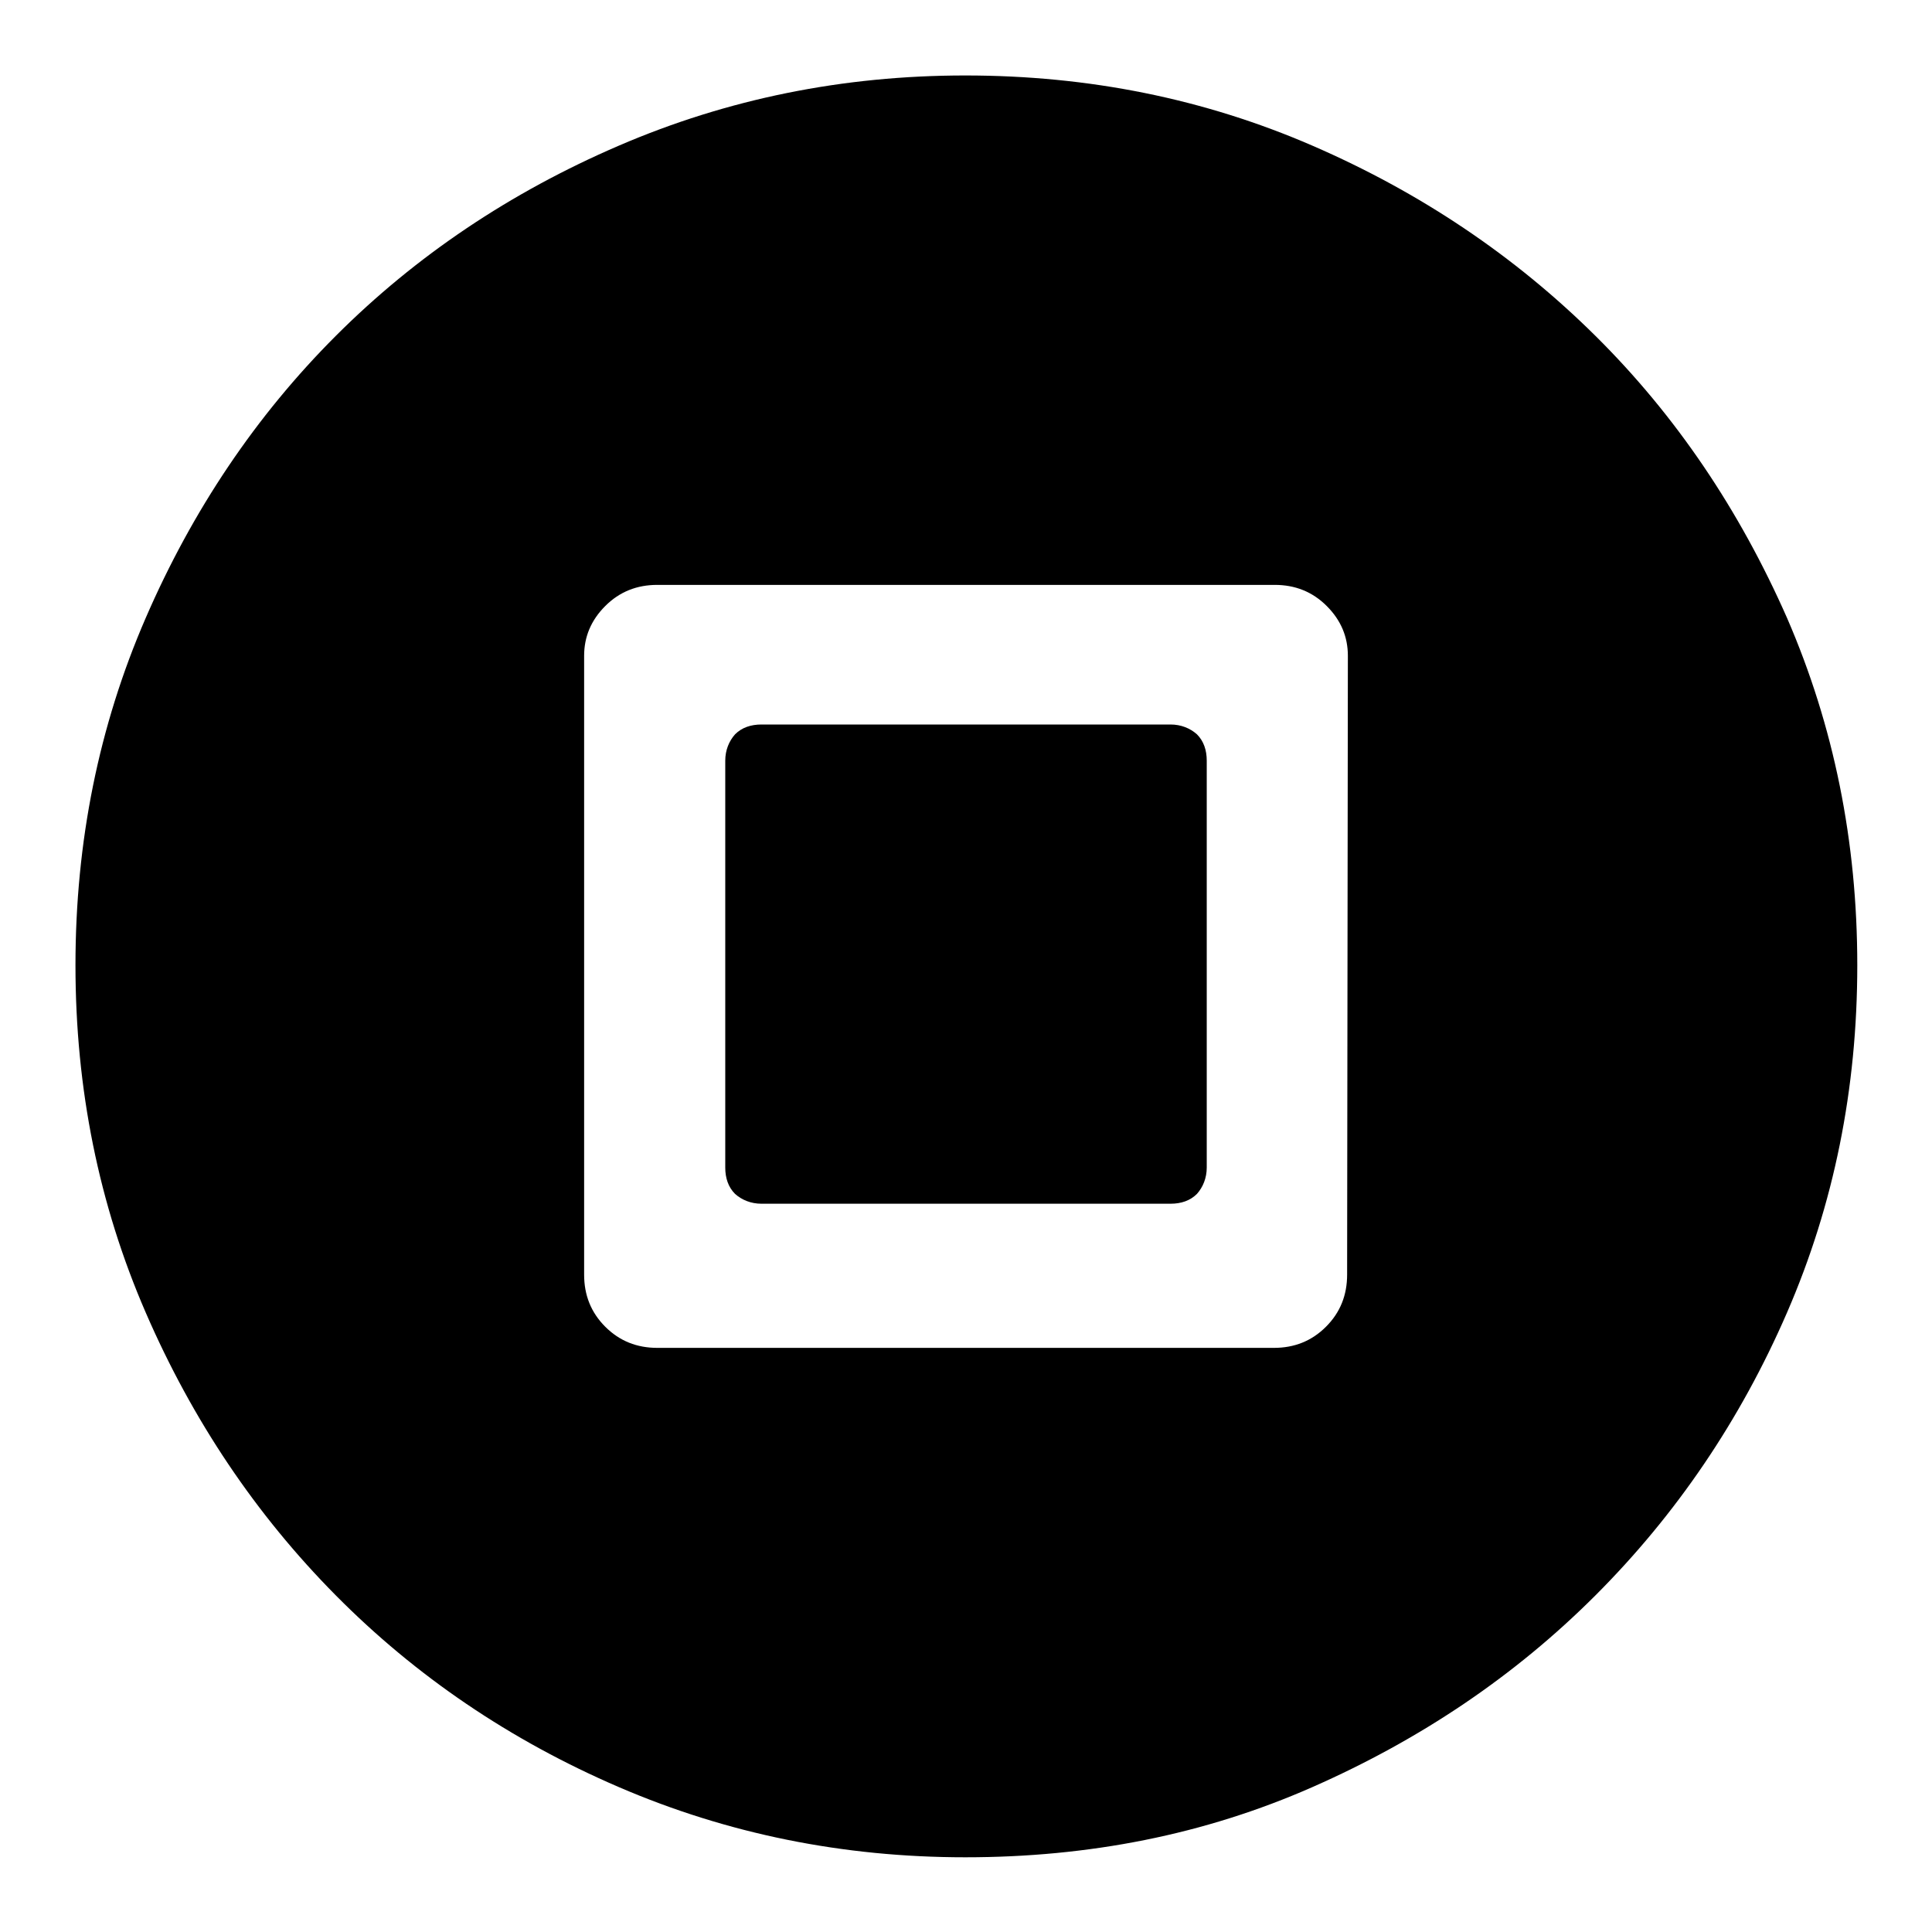 <?xml version="1.0" encoding="utf-8"?>
<!-- Svg Vector Icons : http://www.onlinewebfonts.com/icon -->
<!DOCTYPE svg PUBLIC "-//W3C//DTD SVG 1.1//EN" "http://www.w3.org/Graphics/SVG/1.1/DTD/svg11.dtd">
<svg version="1.1" xmlns="http://www.w3.org/2000/svg" xmlns:xlink="http://www.w3.org/1999/xlink" x="0px" y="0px" viewBox="0 0 256 256" enable-background="new 0 0 256 256" xml:space="preserve">
<g><g><g><g><path fill="#000000" d="M178.6,86.9c0-2.5-0.9-4.7-2.8-6.6c-1.9-1.9-4.2-2.8-6.9-2.8H87.1c-2.7,0-5,0.9-6.9,2.8c-1.9,1.9-2.8,4.1-2.8,6.6v82c0,2.7,0.9,5,2.8,6.9c1.9,1.9,4.2,2.8,6.9,2.8h81.7c2.7,0,5-0.9,6.9-2.8c1.9-1.9,2.8-4.2,2.8-6.9L178.6,86.9L178.6,86.9z M127.9,10c16.4,0,31.7,3.1,46,9.3c14.3,6.2,26.8,14.6,37.5,25.2c10.7,10.6,19.1,23.1,25.4,37.4c6.2,14.3,9.3,29.6,9.3,46c0,16.4-3.1,31.7-9.3,46c-6.2,14.3-14.7,26.8-25.4,37.5c-10.7,10.7-23.2,19.1-37.5,25.4s-29.6,9.3-46,9.3c-16.2,0-31.5-3.1-45.9-9.3c-14.4-6.2-26.9-14.7-37.5-25.4c-10.6-10.7-19-23.2-25.2-37.5c-6.2-14.3-9.3-29.6-9.3-46c0-16.4,3.1-31.7,9.3-46c6.2-14.3,14.6-26.8,25.2-37.4c10.6-10.6,23.1-19,37.5-25.2C96.4,13.1,111.7,10,127.9,10z M155.1,96c1.4,0,2.6,0.5,3.5,1.3c0.9,0.9,1.3,2.1,1.3,3.5v53.9c0,1.4-0.5,2.6-1.3,3.5c-0.9,0.9-2.1,1.3-3.5,1.3h-54.2c-1.4,0-2.6-0.5-3.5-1.3c-0.9-0.9-1.3-2.1-1.3-3.5v-53.9c0-1.4,0.5-2.6,1.3-3.5c0.9-0.9,2.1-1.3,3.5-1.3H155.1L155.1,96z"/></g></g><g></g><g></g><g></g><g></g><g></g><g></g><g></g><g></g><g></g><g></g><g></g><g></g><g></g><g></g><g></g></g></g>
</svg>